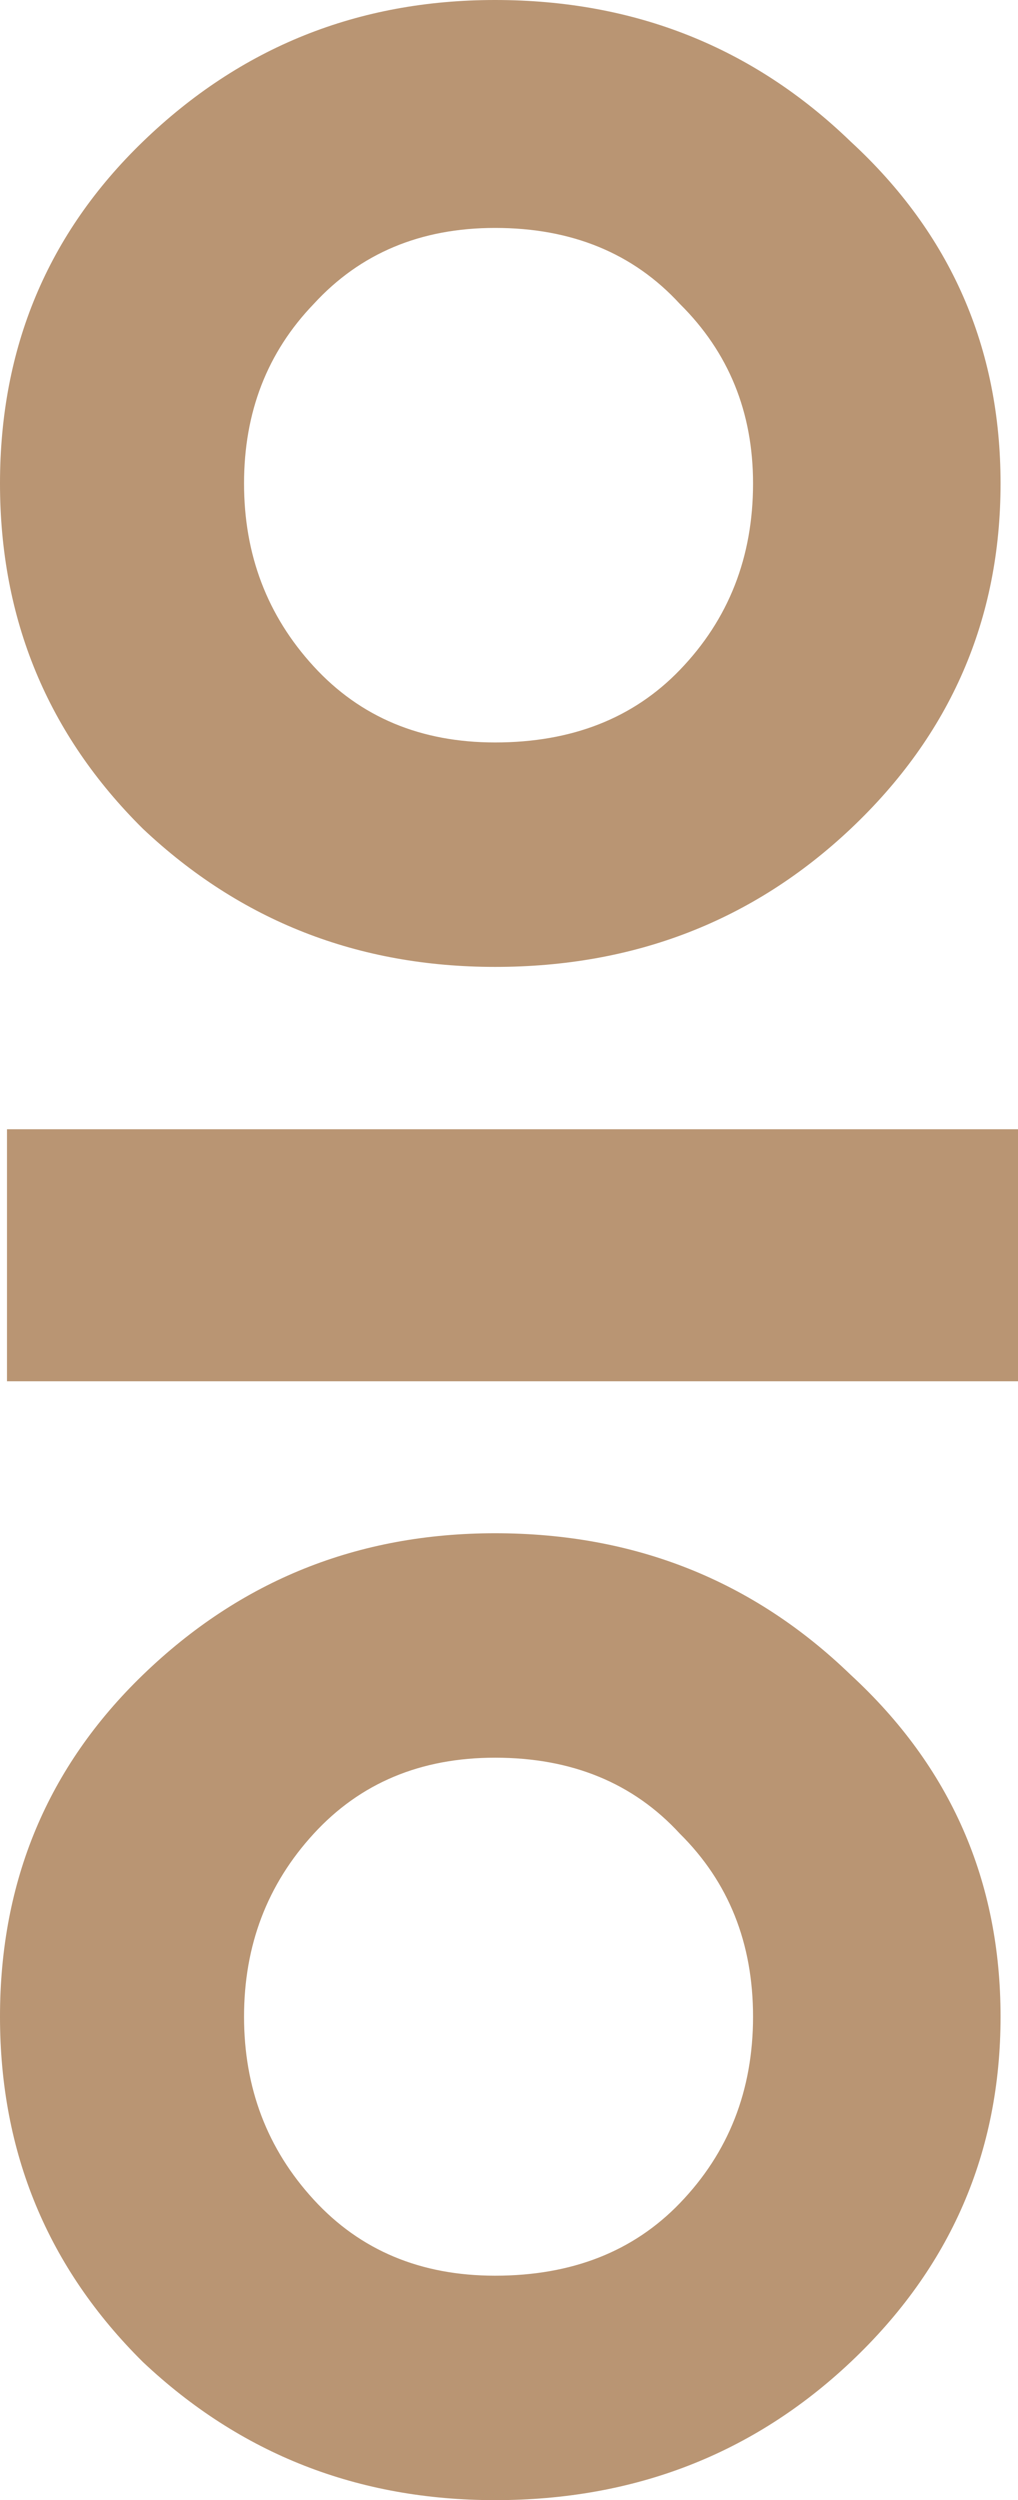 <svg width="22" height="54" viewBox="0 0 22 54" fill="none" xmlns="http://www.w3.org/2000/svg"><path d="M10.699 20.884C7.735 20.884 5.199 19.89 3.089 17.901C1.03 15.862 0 13.376 0 10.442C0 7.508 1.03 5.047 3.089 3.058C5.199 1.019 7.735 0 10.699 0C13.712 0 16.274 1.019 18.384 3.058C20.543 5.047 21.623 7.508 21.623 10.442C21.623 13.376 20.543 15.862 18.384 17.901C16.274 19.89 13.712 20.884 10.699 20.884ZM10.699 16.036C12.356 16.036 13.687 15.514 14.692 14.47C15.747 13.376 16.274 12.033 16.274 10.442C16.274 8.901 15.747 7.608 14.692 6.564C13.687 5.47 12.356 4.923 10.699 4.923C9.091 4.923 7.785 5.47 6.781 6.564C5.776 7.608 5.274 8.901 5.274 10.442C5.274 11.983 5.776 13.301 6.781 14.395C7.785 15.489 9.091 16.036 10.699 16.036ZM0.151 29.834V24.39H22V29.834H0.151ZM10.699 54C7.735 54 5.199 53.005 3.089 51.017C1.03 48.978 0 46.492 0 43.558C0 40.624 1.03 38.163 3.089 36.174C5.199 34.135 7.735 33.116 10.699 33.116C13.712 33.116 16.274 34.135 18.384 36.174C20.543 38.163 21.623 40.624 21.623 43.558C21.623 46.492 20.543 48.978 18.384 51.017C16.274 53.005 13.712 54 10.699 54ZM10.699 49.152C12.356 49.152 13.687 48.63 14.692 47.586C15.747 46.492 16.274 45.149 16.274 43.558C16.274 41.967 15.747 40.649 14.692 39.605C13.687 38.511 12.356 37.964 10.699 37.964C9.091 37.964 7.785 38.511 6.781 39.605C5.776 40.699 5.274 42.017 5.274 43.558C5.274 45.099 5.776 46.417 6.781 47.511C7.785 48.605 9.091 49.152 10.699 49.152Z" fill="#B99573"/></svg>
